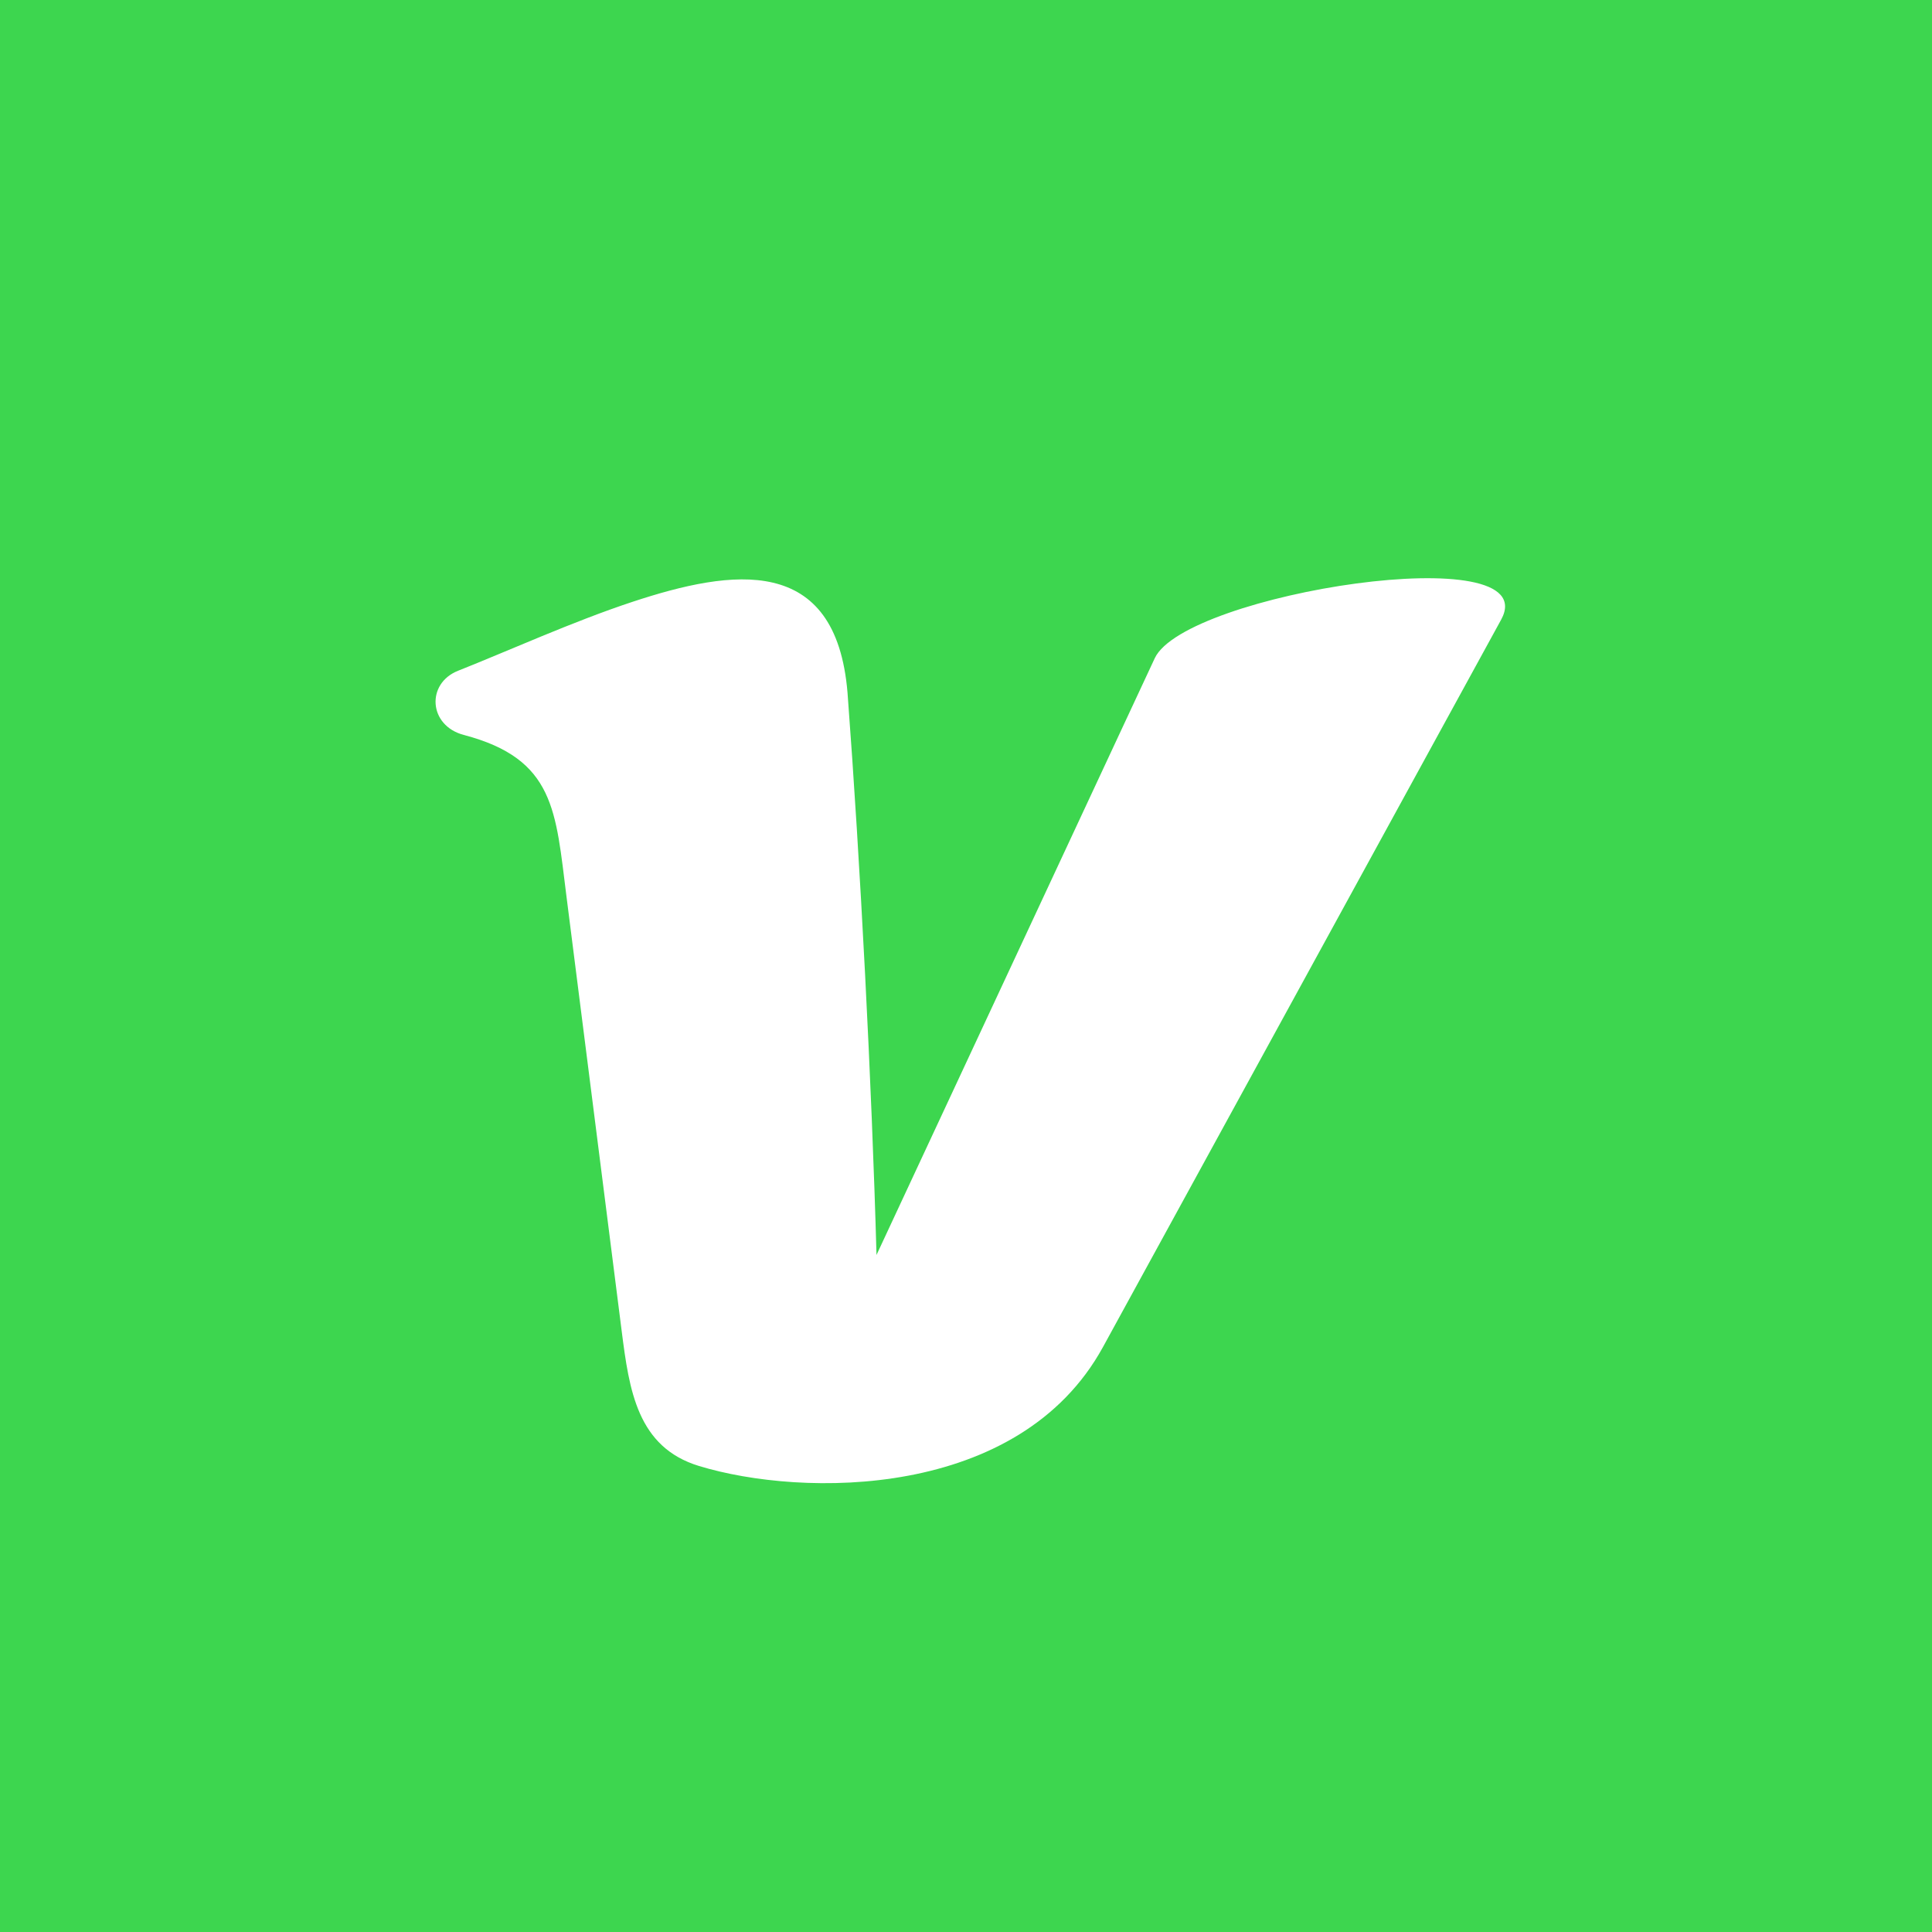<svg width="56" height="56" viewBox="0 0 56 56" fill="none" xmlns="http://www.w3.org/2000/svg">
<rect width="56" height="56" fill="#3DD64F"/>
<path d="M33.471 19.079L25.406 36.376C25.269 31.422 24.938 25.02 24.566 20.08C24.232 16.042 21.224 16.49 18.334 17.444C16.616 18.011 14.727 18.868 13.278 19.442C12.348 19.81 12.418 21.033 13.444 21.303C16.092 21.999 16.105 23.512 16.421 25.996L18.02 38.581C18.238 40.295 18.472 41.947 20.26 42.492C23.253 43.406 29.543 43.478 31.971 39.043L43.511 17.962C44.827 15.559 34.351 17.193 33.471 19.079Z" fill="white"/>
</svg>
